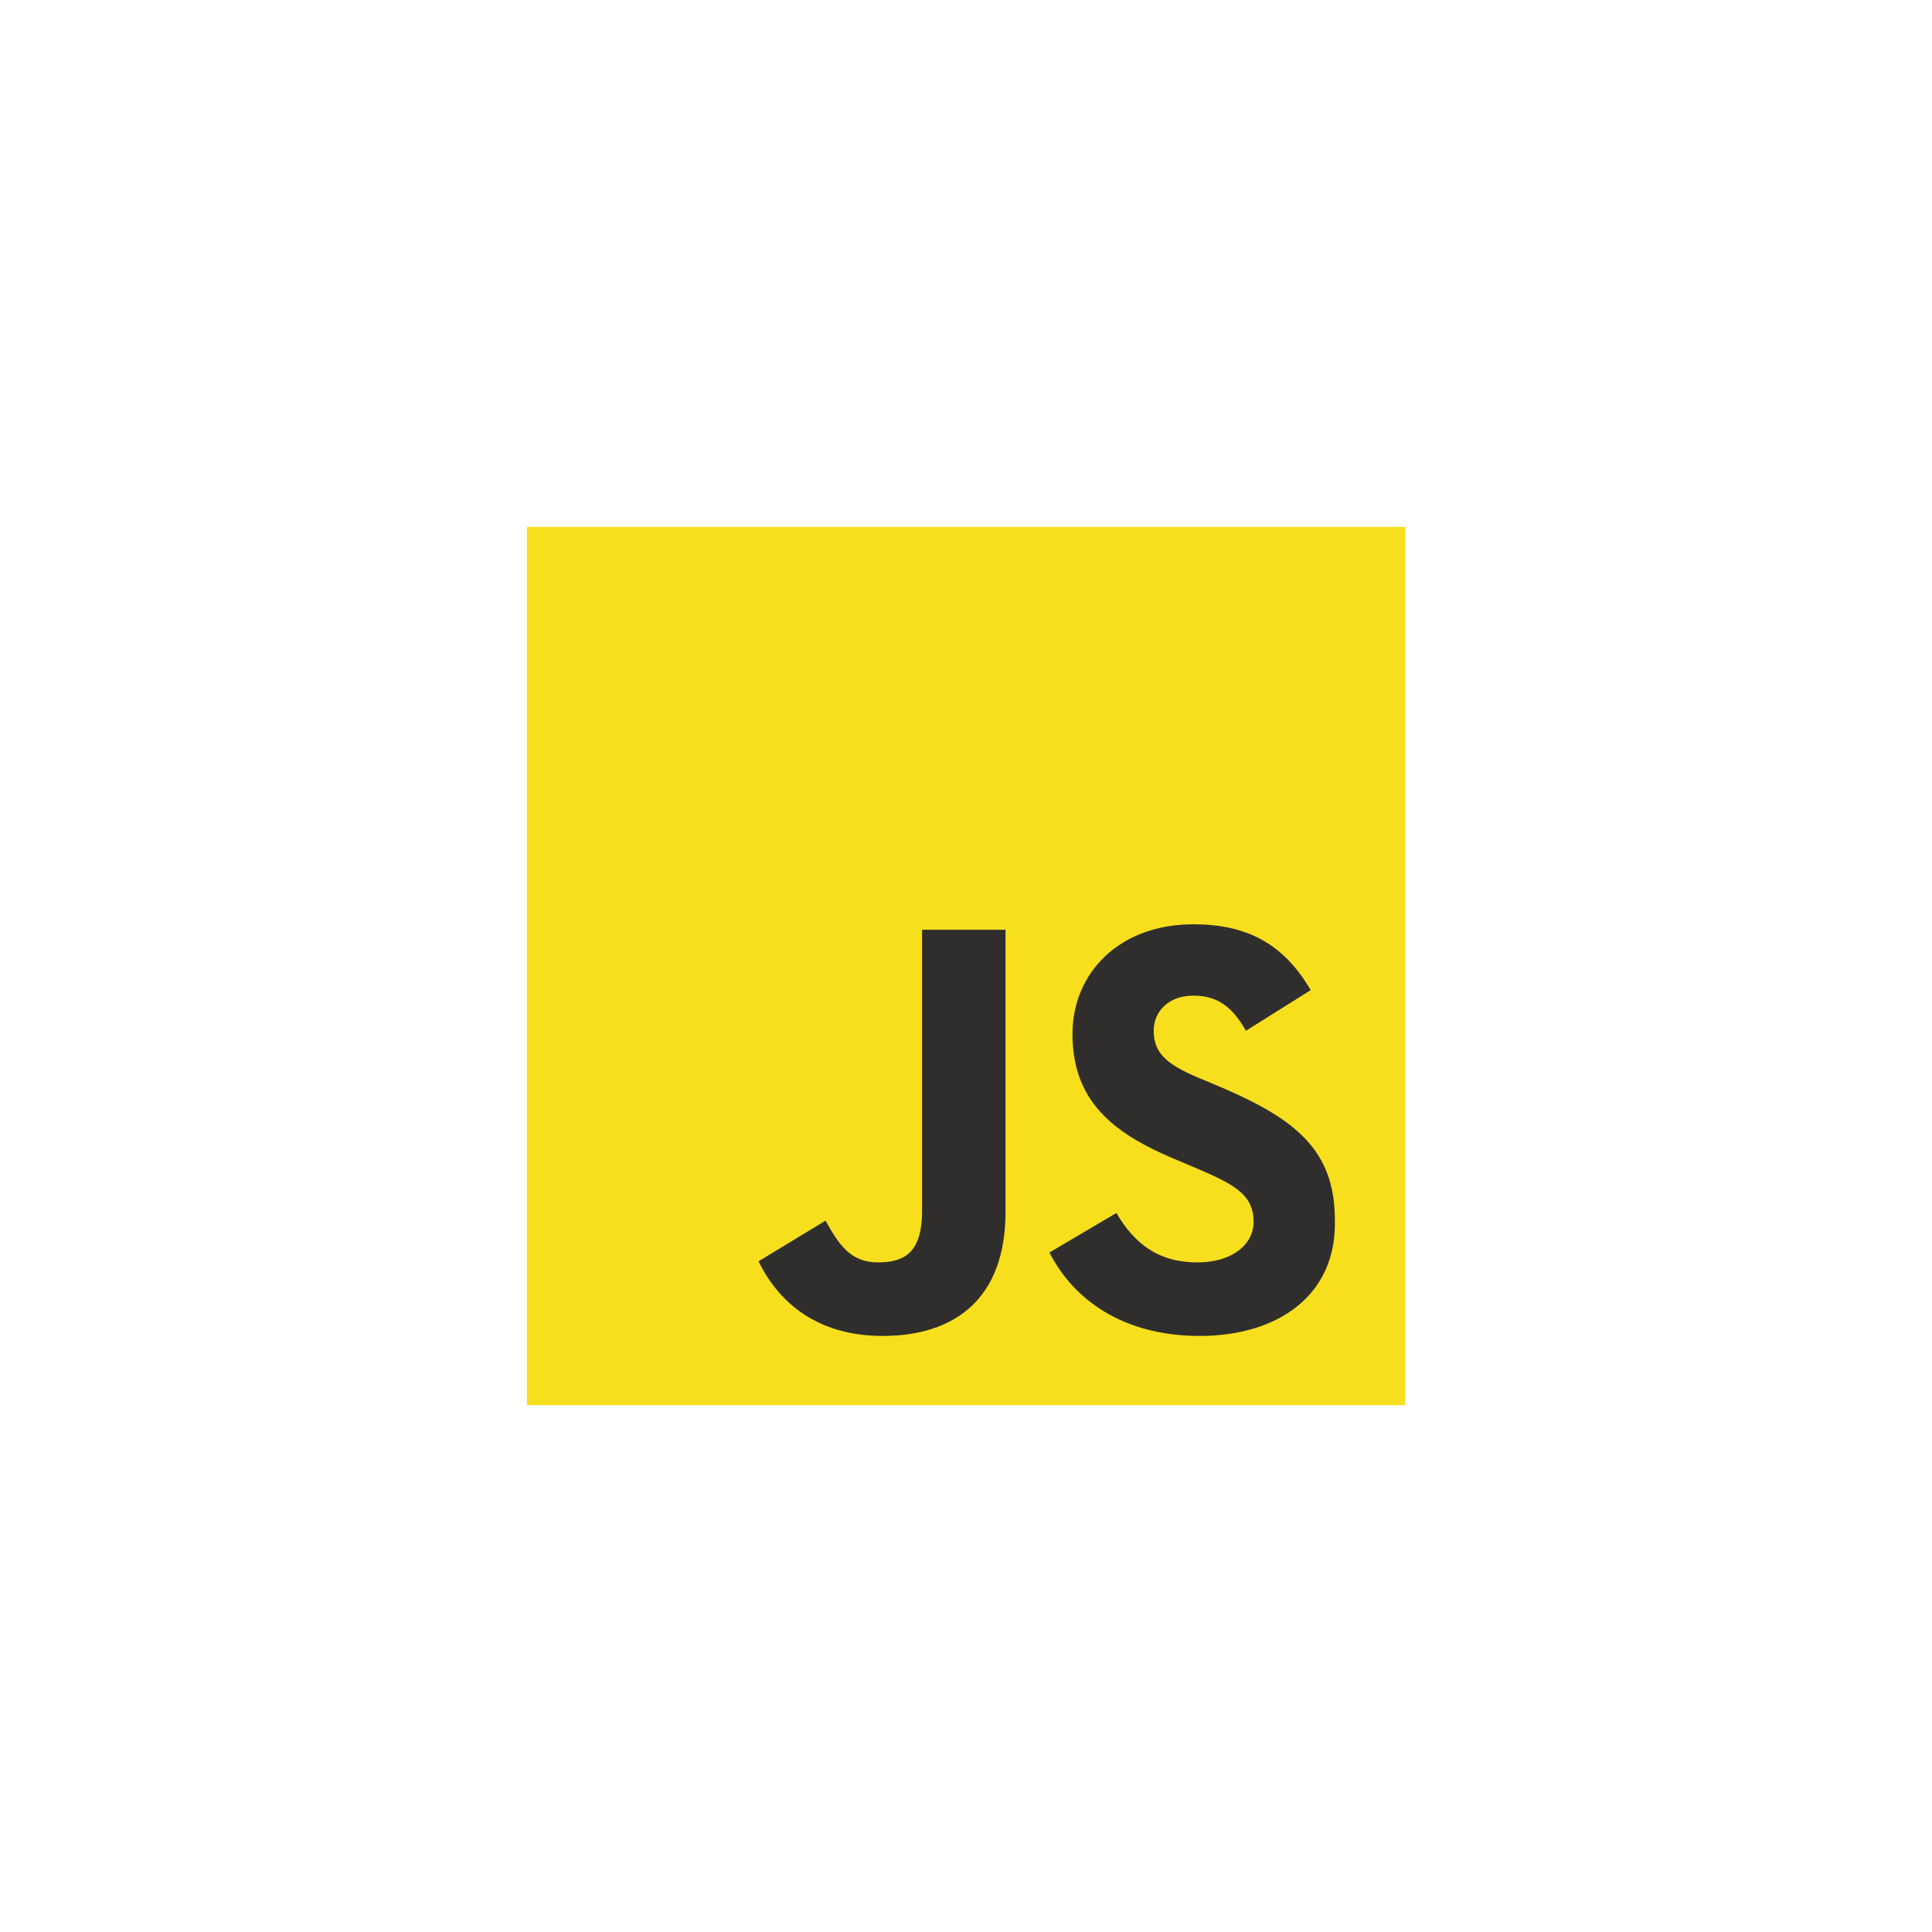 <?xml version="1.0" encoding="utf-8"?>
<!-- Generator: Adobe Illustrator 26.0.1, SVG Export Plug-In . SVG Version: 6.00 Build 0)  -->
<svg version="1.1" id="Layer_1" xmlns="http://www.w3.org/2000/svg" xmlns:xlink="http://www.w3.org/1999/xlink" x="0px" y="0px"
	 viewBox="0 0 176 176" style="enable-background:new 0 0 176 176;" xml:space="preserve">
<style type="text/css">
	.st0{fill:none;}
	.st1{fill:#2F2E2D;}
	.st2{fill:#F7DF1E;}
</style>
<rect y="0" class="st0" width="176" height="176"/>
<rect x="69.1" y="82.7" class="st1" width="55.8" height="41.1"/>
<path class="st2" d="M48,48v80h80V48H48z M91.6,110.4c0,7.8-4.5,11.3-11.2,11.3c-6,0-9.5-3.1-11.3-6.8l0,0l0,0l0,0l6.1-3.7
	c1.2,2.1,2.2,3.8,4.8,3.8c2.5,0,4-1,4-4.7V84.7h7.6V110.4z M109.3,121.7c-7,0-11.5-3.3-13.7-7.6l0,0l6.1-3.6
	c1.6,2.7,3.7,4.5,7.4,4.5c3.1,0,5.1-1.6,5.1-3.7c0-2.6-2-3.5-5.5-5l-1.9-0.8c-5.4-2.3-9.1-5.2-9.1-11.3c0-5.6,4.3-10,11-10
	c4.8,0,8.2,1.7,10.7,6l-5.9,3.7c-1.3-2.3-2.7-3.2-4.8-3.2c-2.2,0-3.6,1.4-3.6,3.2c0,2.2,1.4,3.2,4.6,4.5l1.9,0.8
	c6.4,2.8,10,5.6,10,11.9C121.8,118,116.4,121.7,109.3,121.7z"/>
</svg>
